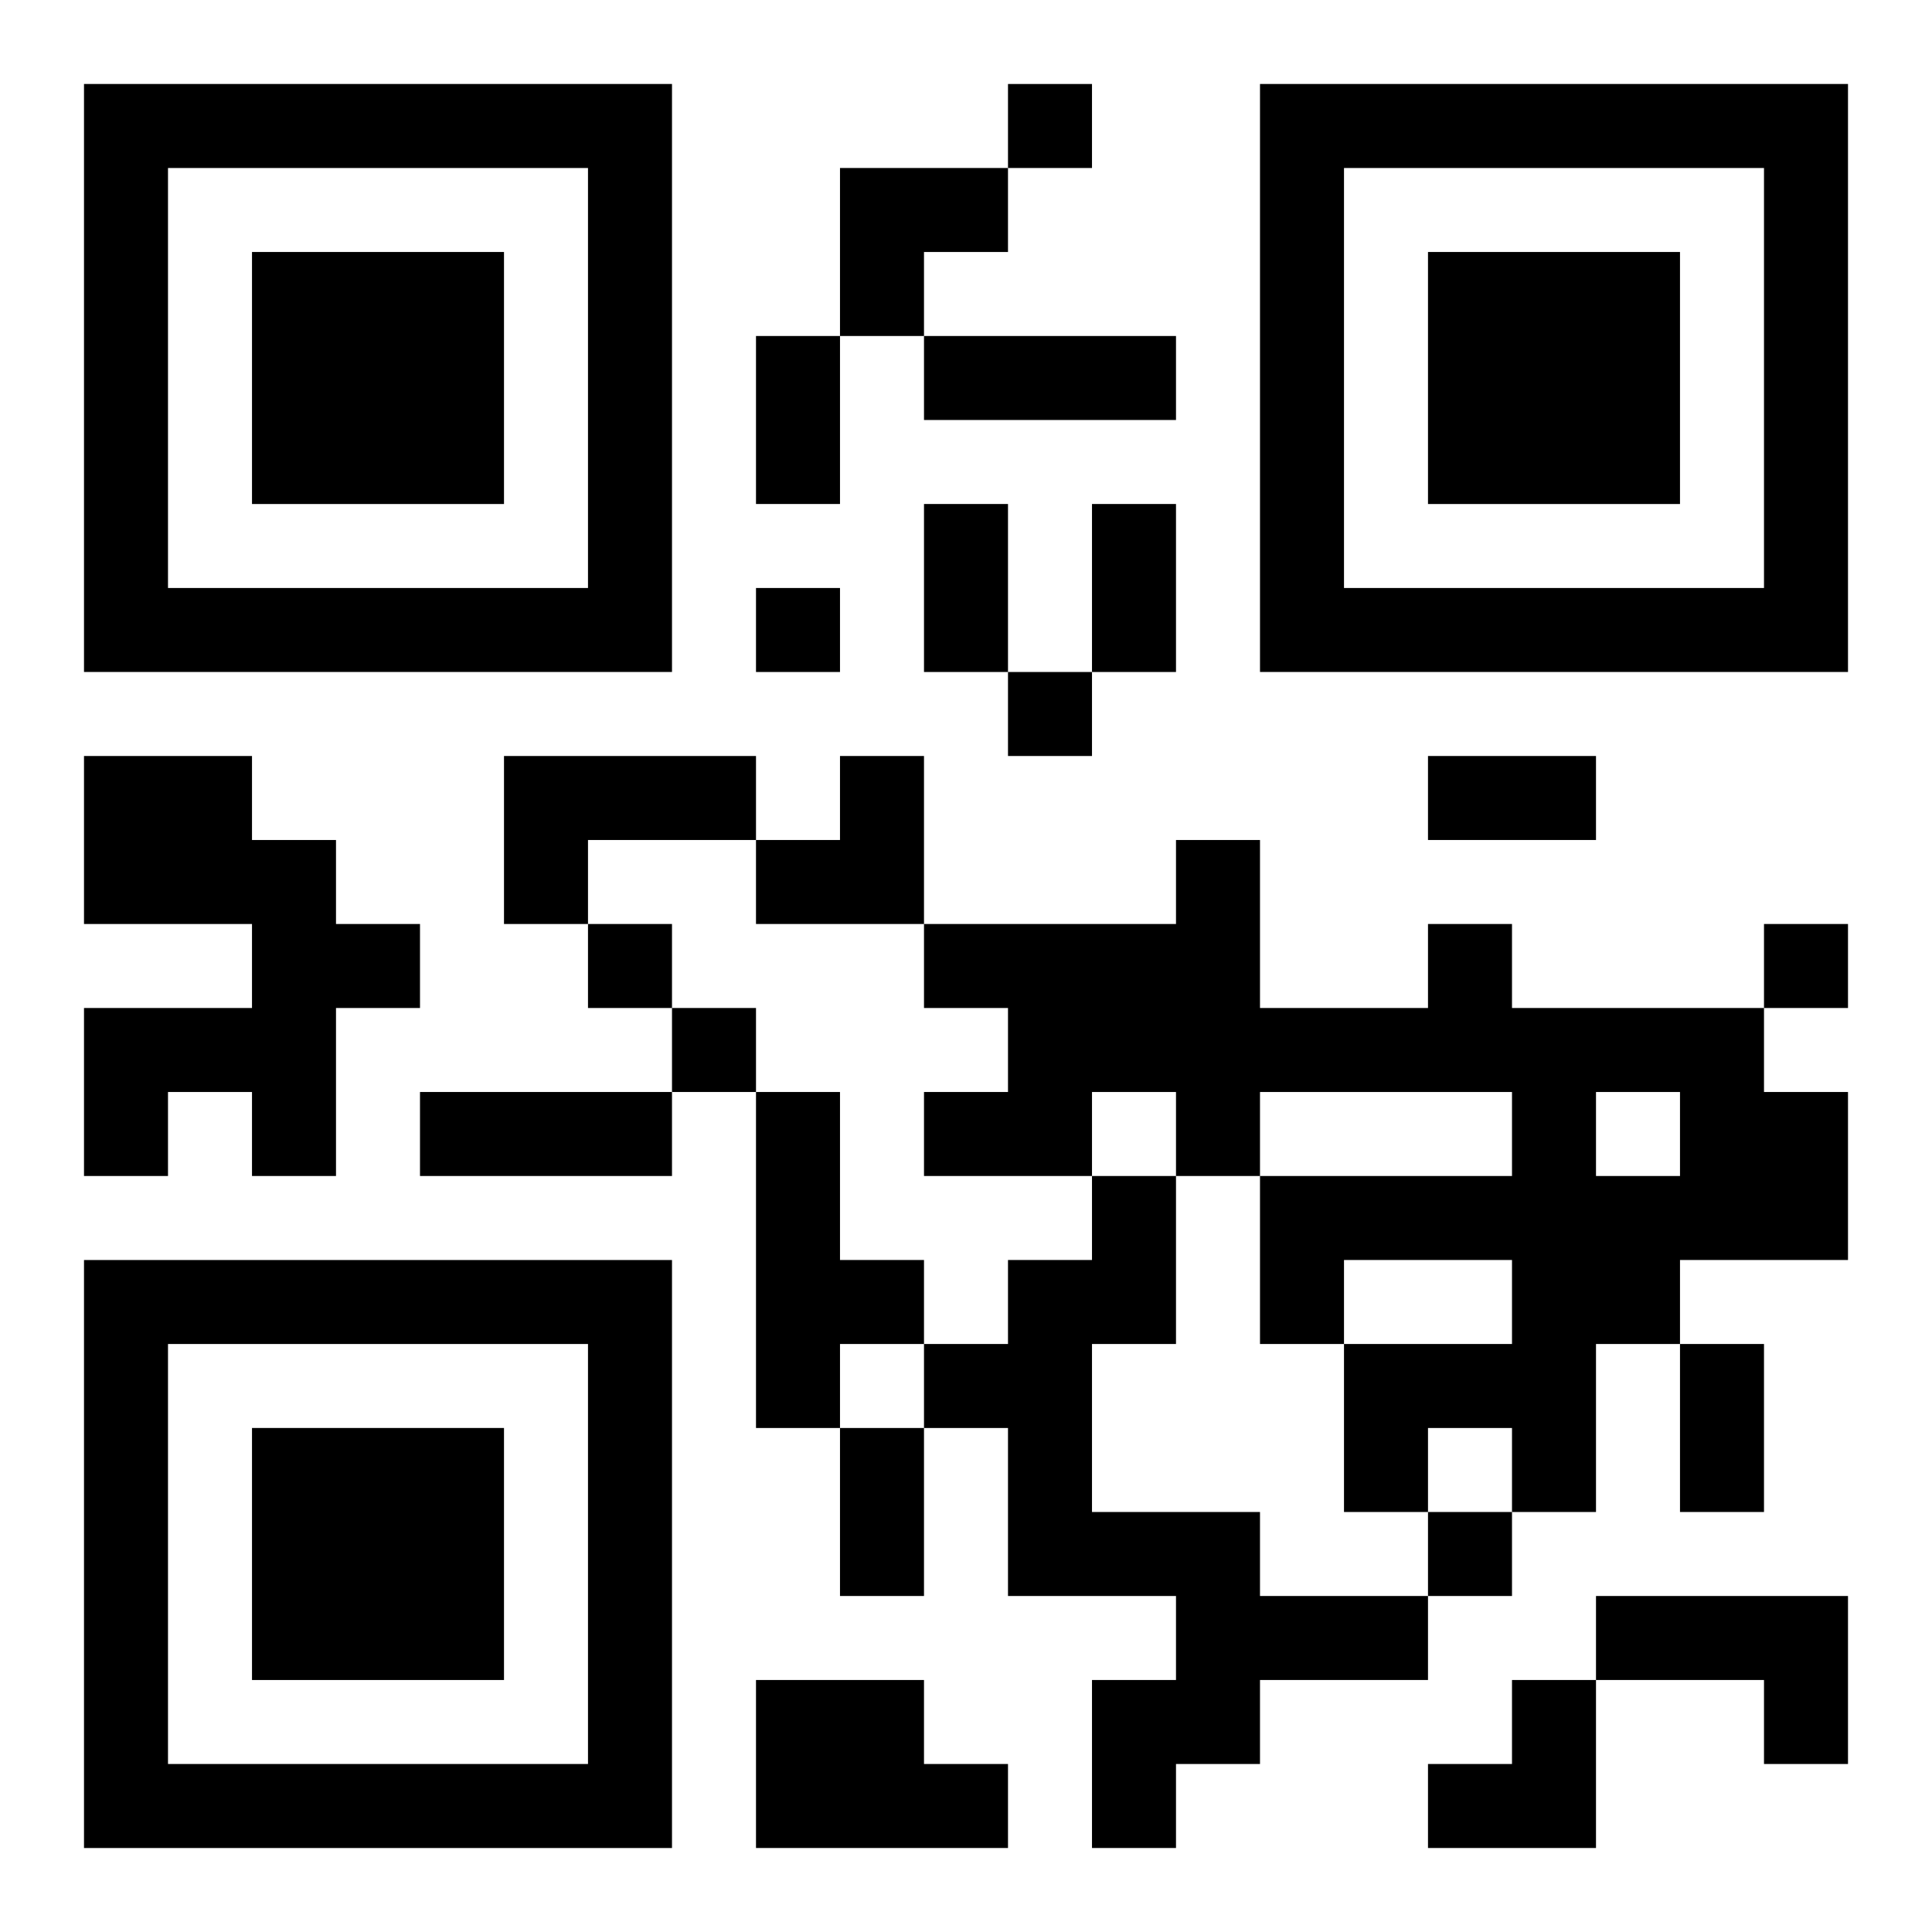 <?xml version="1.0" encoding="UTF-8"?>
<svg width="250" height="250" baseProfile="full" version="1.1" viewBox="-1 -1 23 23" xmlns="http://www.w3.org/2000/svg" xmlns:xlink="http://www.w3.org/1999/xlink"><symbol id="a"><path d="m0 7v7h7v-7h-7zm1 1h5v5h-5v-5zm1 1v3h3v-3h-3z"/></symbol><use y="-7" xlink:href="#a"/><use y="7" xlink:href="#a"/><use x="14" y="-7" xlink:href="#a"/><path d="m0 8h2v1h1v1h1v1h-1v2h-1v-1h-1v1h-1v-2h2v-1h-2v-2m5 0h3v1h-2v1h-1v-2m11 2h1v1h3v1h1v2h-2v1h-1v2h-1v-1h-1v1h-1v-2h2v-1h-2v1h-1v-2h3v-1h-3v1h-1v-1h-1v1h-2v-1h1v-1h-1v-1h3v-1h1v2h2v-1m2 2v1h1v-1h-1m-10 0h1v2h1v1h-1v1h-1v-4m4 1h1v2h-1v2h2v1h2v1h-2v1h-1v1h-1v-2h1v-1h-2v-2h-1v-1h1v-1h1v-1m6 5h3v2h-1v-1h-2v-1m-10 1h2v1h1v1h-3v-2m3-19v1h1v-1h-1m-3 6v1h1v-1h-1m3 1v1h1v-1h-1m-5 3v1h1v-1h-1m14 0v1h1v-1h-1m-13 1v1h1v-1h-1m9 6v1h1v-1h-1m-8-14h1v2h-1v-2m2 0h3v1h-3v-1m0 2h1v2h-1v-2m2 0h1v2h-1v-2m4 3h2v1h-2v-1m-12 4h3v1h-3v-1m15 3h1v2h-1v-2m-10 1h1v2h-1v-2m0-15h2v1h-1v1h-1zm-1 7m1 0h1v2h-2v-1h1zm7 11m1 0h1v2h-2v-1h1z"/></svg>
